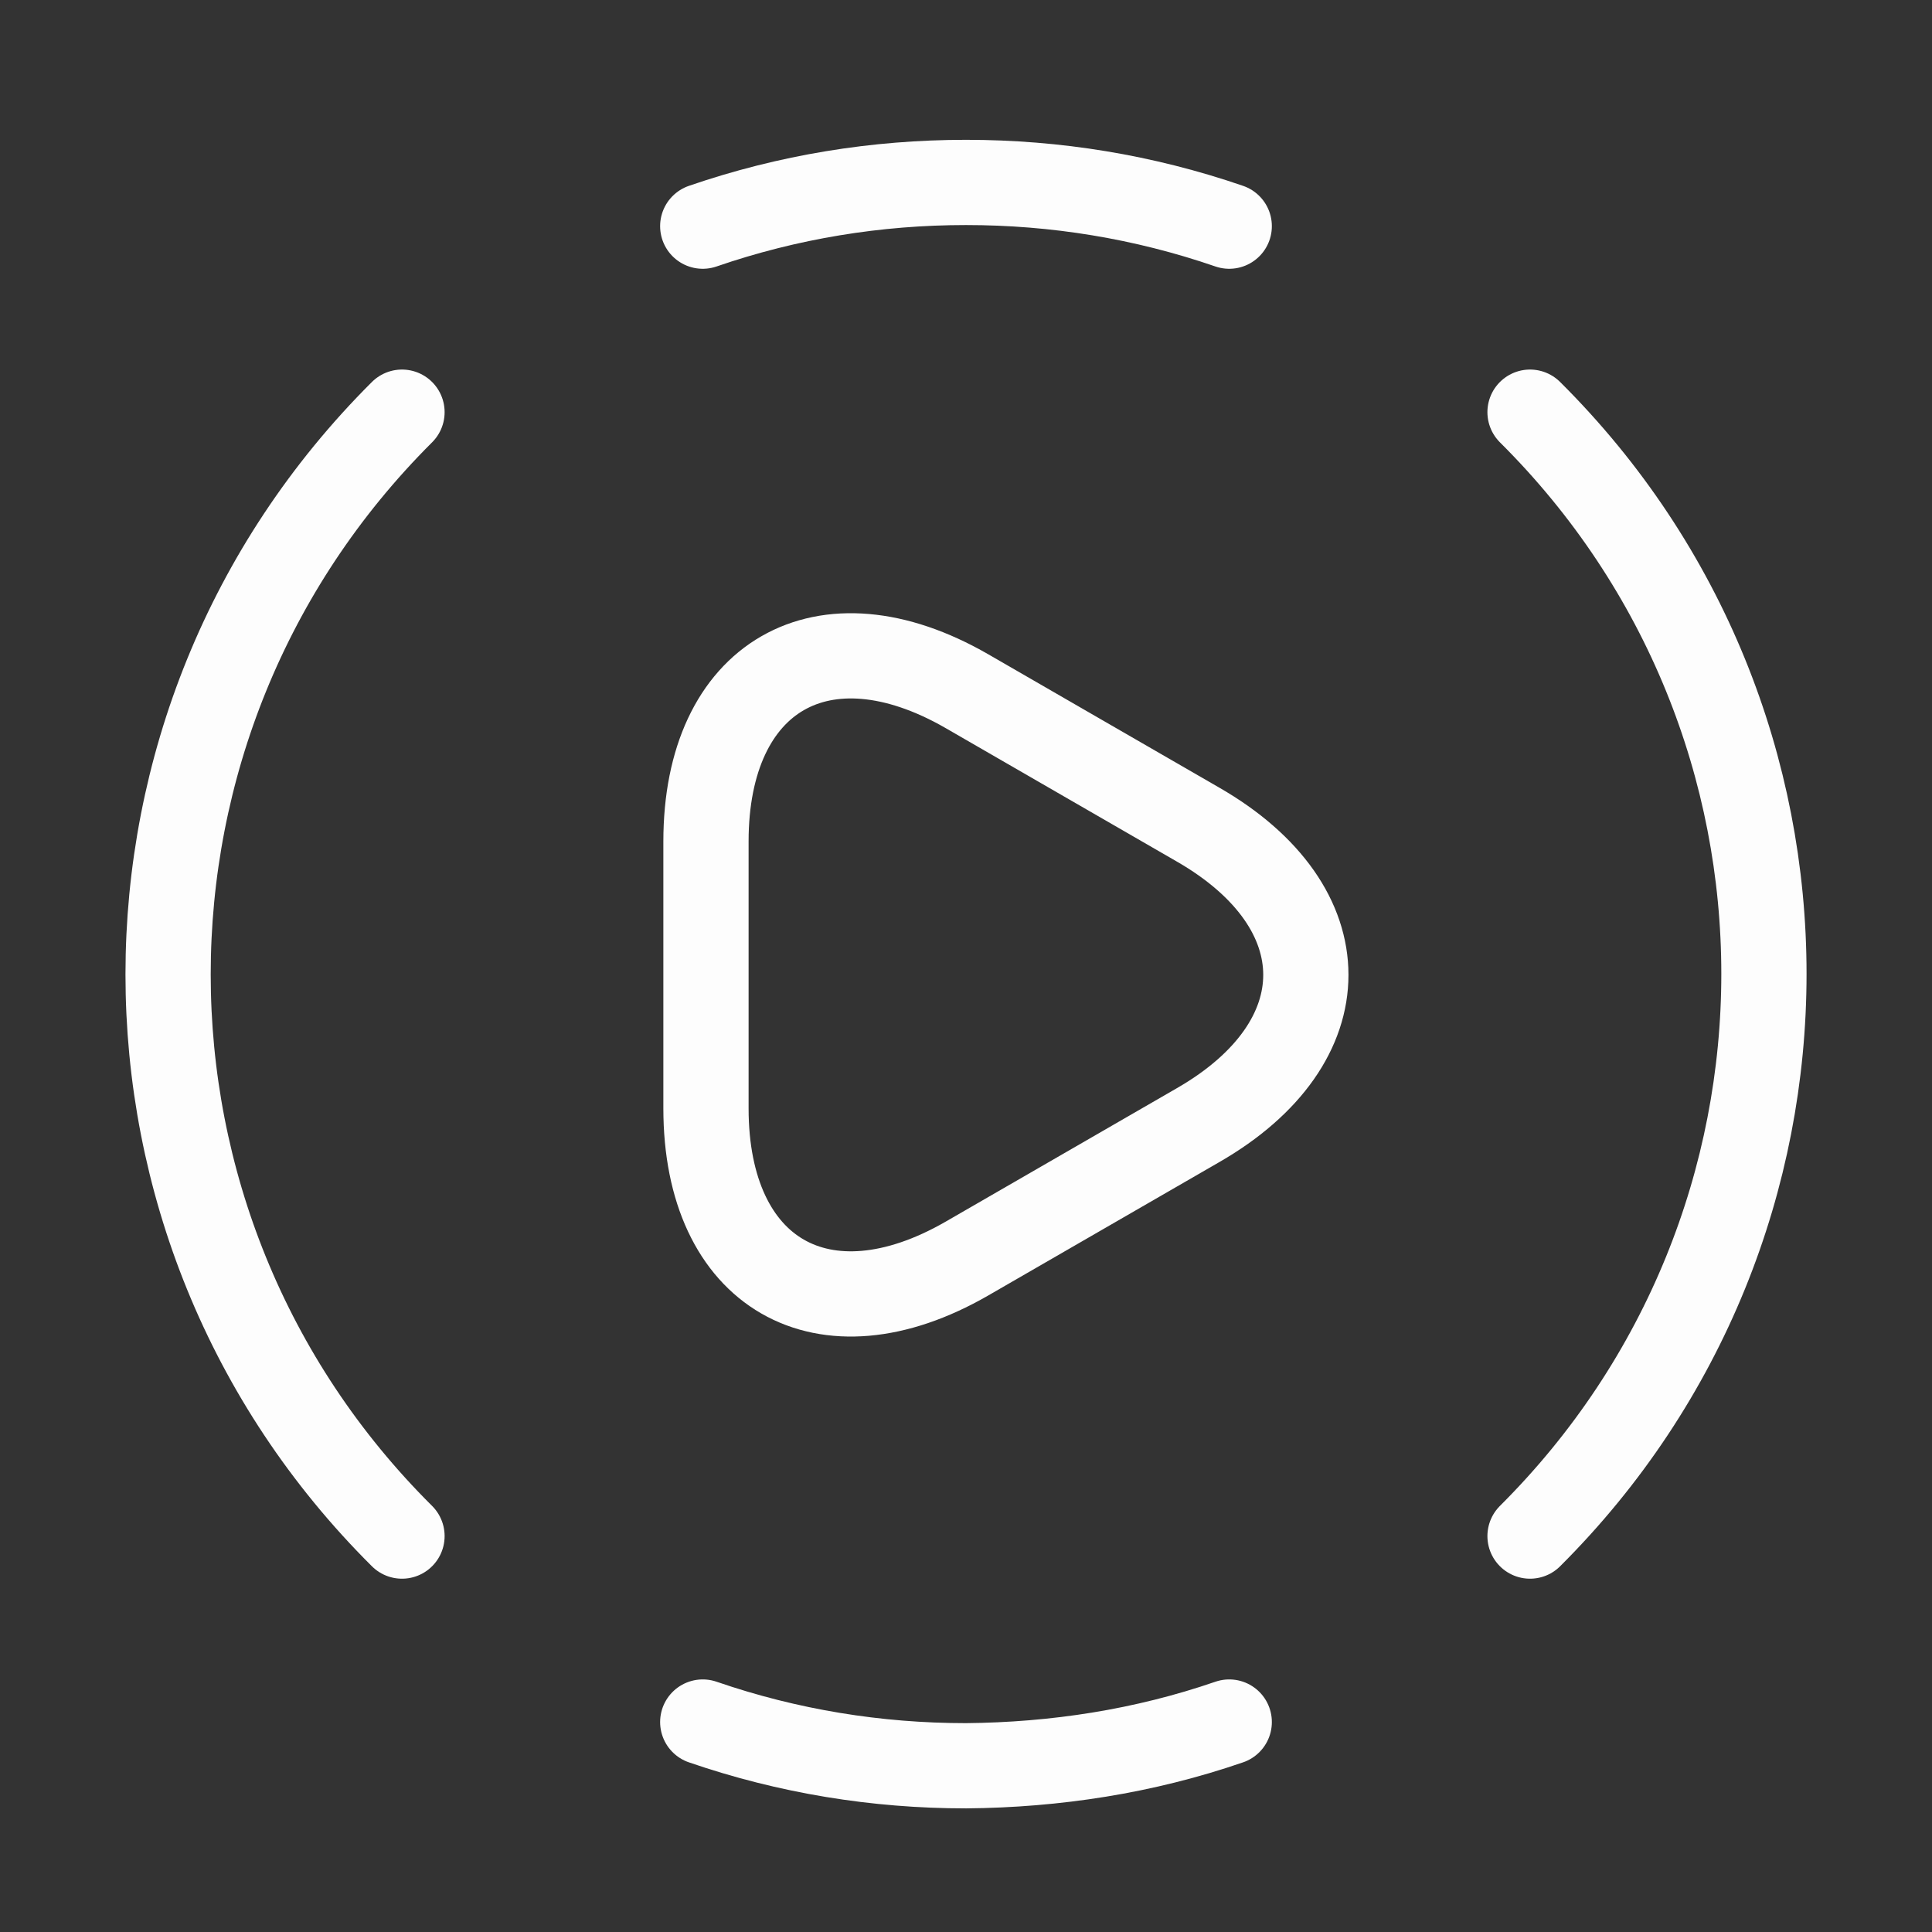 <svg width="68" height="68" viewBox="0 0 68 68" fill="none" xmlns="http://www.w3.org/2000/svg">
<rect x="0" y="0" width="68" height="68" fill="#333333" stroke="none"/>
<path d="M53.852 54.065C64.829 43.127 64.829 25.418 53.852 14.507" stroke="#FDFDFD" stroke-width="3" stroke-linecap="round" stroke-linejoin="round"/>
<path d="M14.149 14.507C3.172 25.445 3.172 43.154 14.149 54.065" stroke="#FDFDFD" stroke-width="3" stroke-linecap="round" stroke-linejoin="round"/>
<path d="M24.734 60.61C27.739 61.645 30.855 62.149 34 62.149C37.144 62.121 40.261 61.645 43.265 60.61" stroke="#FDFDFD" stroke-width="3" stroke-linecap="round" stroke-linejoin="round"/>
<path d="M24.734 7.96C27.739 6.925 30.855 6.421 34 6.421C37.144 6.421 40.261 6.925 43.265 7.96" stroke="#FDFDFD" stroke-width="3" stroke-linecap="round" stroke-linejoin="round"/>
<path d="M24.848 34.285V29.613C24.848 23.794 28.975 21.416 34.029 24.325L38.1 26.675L42.171 29.025C47.225 31.935 47.225 36.691 42.171 39.6L38.1 41.95L34.029 44.3C28.975 47.21 24.848 44.832 24.848 39.013V34.285Z" stroke="#FDFDFD" stroke-width="3" stroke-miterlimit="10" stroke-linecap="round" stroke-linejoin="round"/>
</svg>
